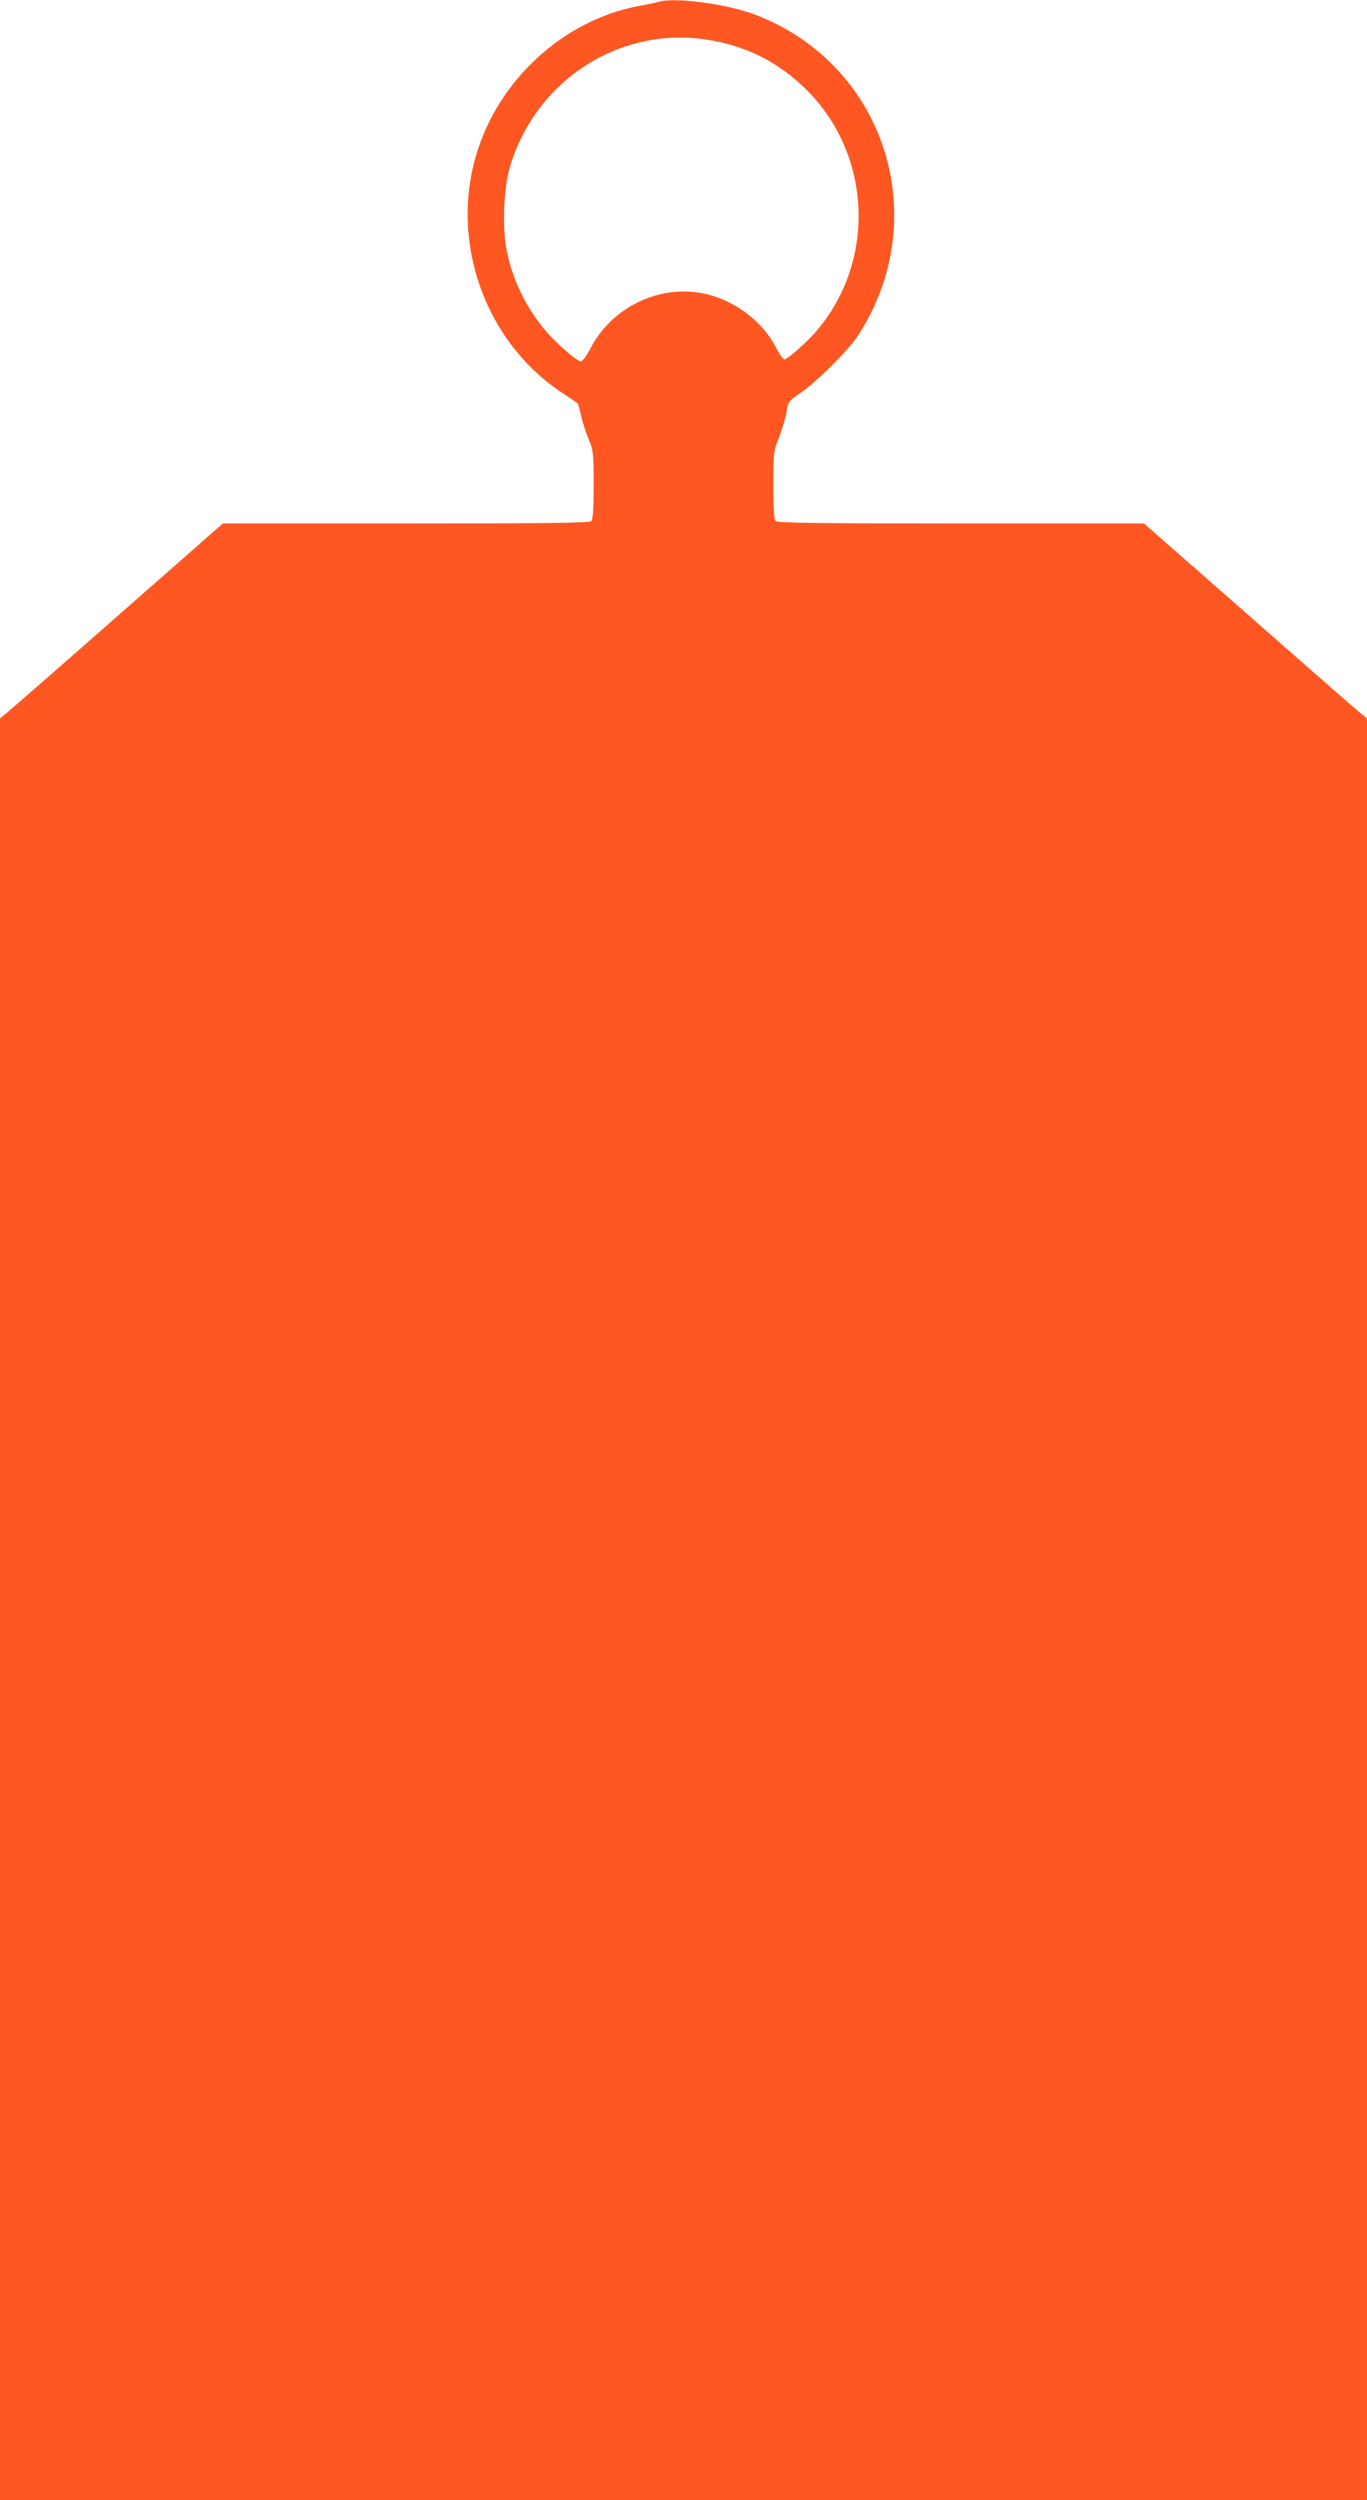 <?xml version="1.0" standalone="no"?>
<!DOCTYPE svg PUBLIC "-//W3C//DTD SVG 20010904//EN"
 "http://www.w3.org/TR/2001/REC-SVG-20010904/DTD/svg10.dtd">
<svg version="1.0" xmlns="http://www.w3.org/2000/svg"
 width="700pt" height="1280pt" viewBox="0 0 700 1280"
 preserveAspectRatio="xMidYMid meet">
<g transform="translate(0,1280) scale(0.1,-0.1)"
fill="#ff5722" stroke="none">
<path d="M3370 12790 c-14 -4 -56 -13 -95 -20 -389 -71 -727 -381 -839 -772
-130 -451 54 -953 444 -1210 41 -27 76 -51 78 -53 2 -1 10 -30 18 -64 7 -34
25 -88 39 -121 23 -56 25 -70 25 -233 0 -121 -4 -177 -12 -185 -9 -9 -234 -12
-949 -12 l-938 0 -544 -478 c-300 -264 -557 -488 -571 -499 l-26 -21 0 -4561
0 -4561 3500 0 3500 0 0 4561 0 4561 -26 21 c-15 11 -272 236 -571 499 l-545
478 -937 0 c-715 0 -940 3 -949 12 -8 8 -12 64 -12 184 0 168 1 174 30 247 16
41 33 99 38 128 7 52 9 55 72 98 83 57 245 219 293 292 393 604 139 1393 -529
1645 -147 55 -414 90 -494 64z m236 -191 c208 -29 383 -116 530 -265 333 -337
349 -884 36 -1239 -49 -55 -141 -135 -155 -135 -7 0 -27 29 -45 64 -74 142
-231 253 -394 278 -221 33 -447 -82 -552 -281 -20 -39 -43 -71 -51 -71 -21 0
-128 93 -183 159 -100 120 -167 258 -198 410 -22 113 -15 314 15 419 128 443
552 723 997 661z"/>
</g>
</svg>
